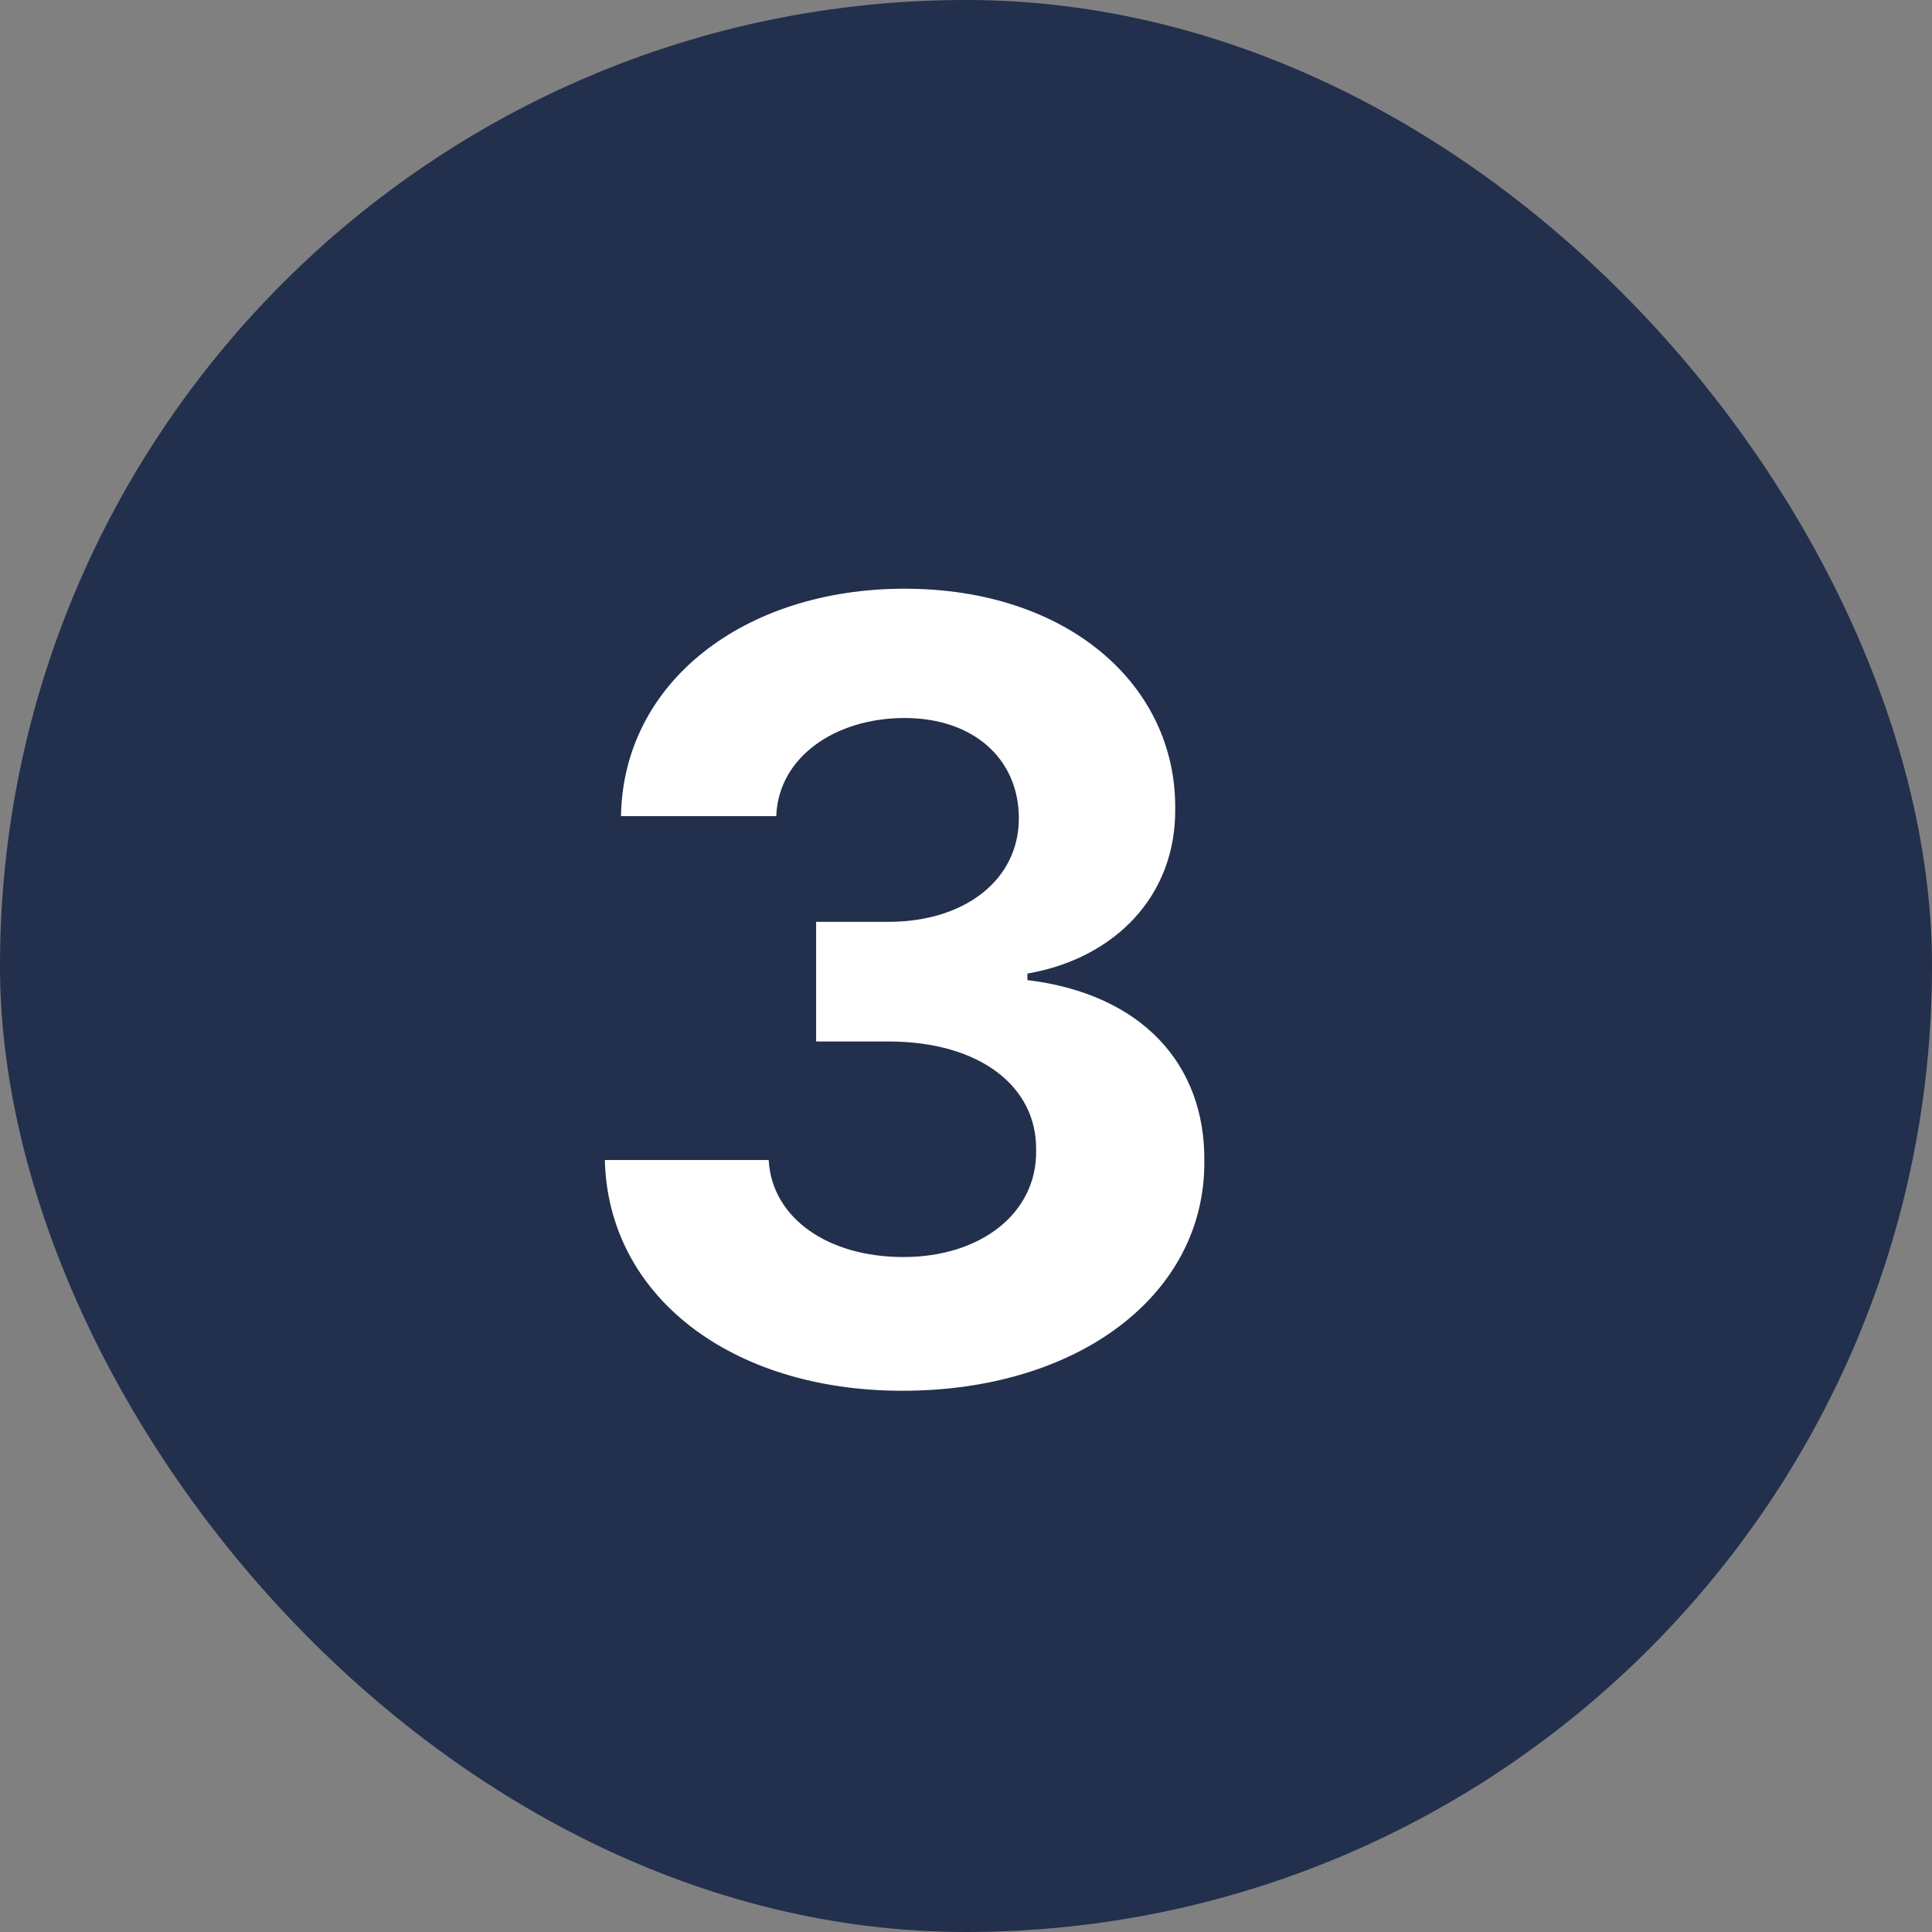 <svg width="14" height="14" viewBox="0 0 14 14" fill="none" xmlns="http://www.w3.org/2000/svg">
<rect x="0" y="0" width="14" height="14" fill="#808080" stroke="none"/>
<rect width="14" height="14" rx="7" fill="#222F4D"/>
<path d="M6.539 10.078C5.297 10.078 4.406 9.391 4.383 8.406H5.57C5.594 8.828 6 9.109 6.547 9.109C7.109 9.109 7.516 8.789 7.508 8.336C7.516 7.875 7.102 7.547 6.438 7.547H5.914V6.68H6.438C6.992 6.68 7.383 6.375 7.383 5.93C7.383 5.5 7.055 5.203 6.555 5.203C6.055 5.203 5.641 5.484 5.625 5.914H4.5C4.516 4.938 5.398 4.266 6.555 4.266C7.734 4.266 8.523 4.961 8.516 5.859C8.523 6.492 8.078 6.945 7.445 7.055V7.102C8.273 7.203 8.734 7.711 8.727 8.414C8.734 9.383 7.812 10.078 6.539 10.078Z" fill="white"/>
</svg>
